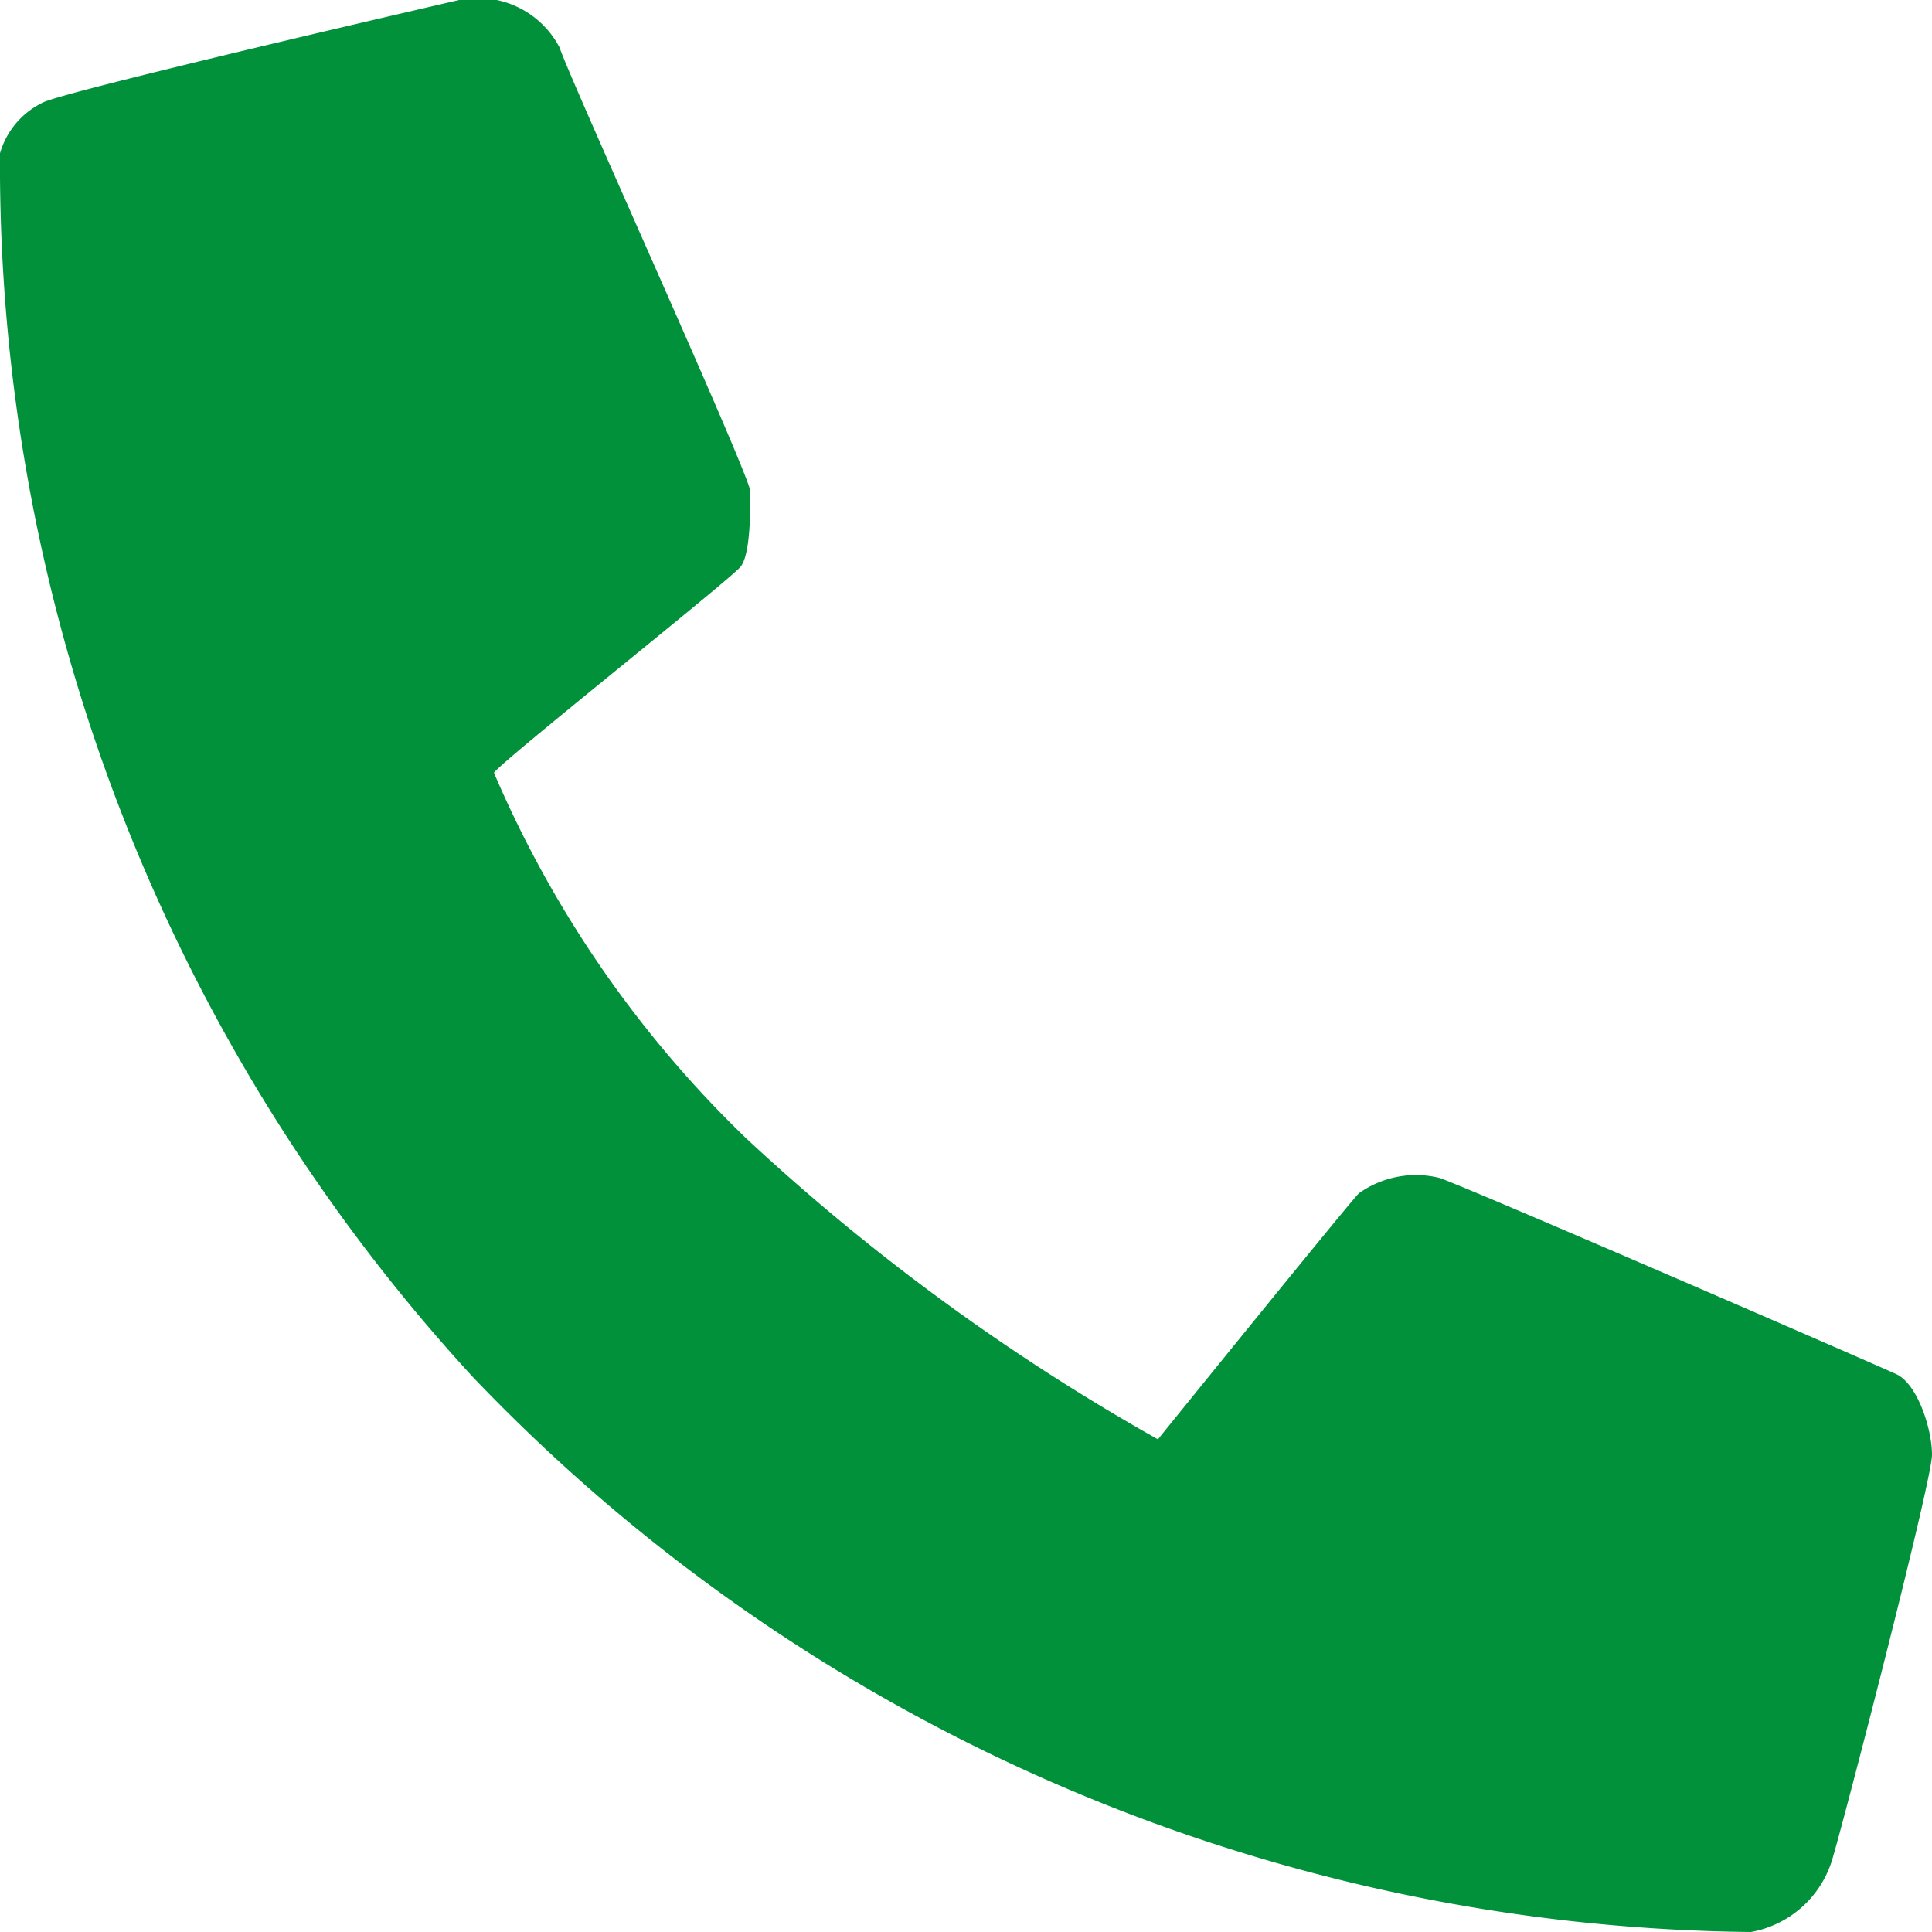 <svg xmlns="http://www.w3.org/2000/svg" width="30" height="30" viewBox="0 0 30 30"><defs><style>.cls-1{fill:#00913a;}</style></defs><title>icon-tel</title><g id="レイヤー_2" data-name="レイヤー 2"><g id="内容"><path class="cls-1" d="M7.13,0S.88,1.44.65,1.6A1.26,1.26,0,0,0,0,2.38a27.81,27.81,0,0,0,7.34,19A27.82,27.82,0,0,0,27.19,30a1.62,1.62,0,0,0,1.25-1.09C28.59,28.44,30,23,30,22.59s-.23-1.1-.55-1.25-6.63-2.89-7.1-3.05a1.53,1.53,0,0,0-1.25.24c-.16.16-3.12,3.82-3.12,3.82a33.41,33.41,0,0,1-6.4-4.68A17.34,17.34,0,0,1,7.67,12c.08-.15,3.67-3,3.83-3.2s.15-.93.15-1.17S8.84,1.21,8.69.74A1.43,1.43,0,0,0,7.13,0Z"/></g></g></svg>